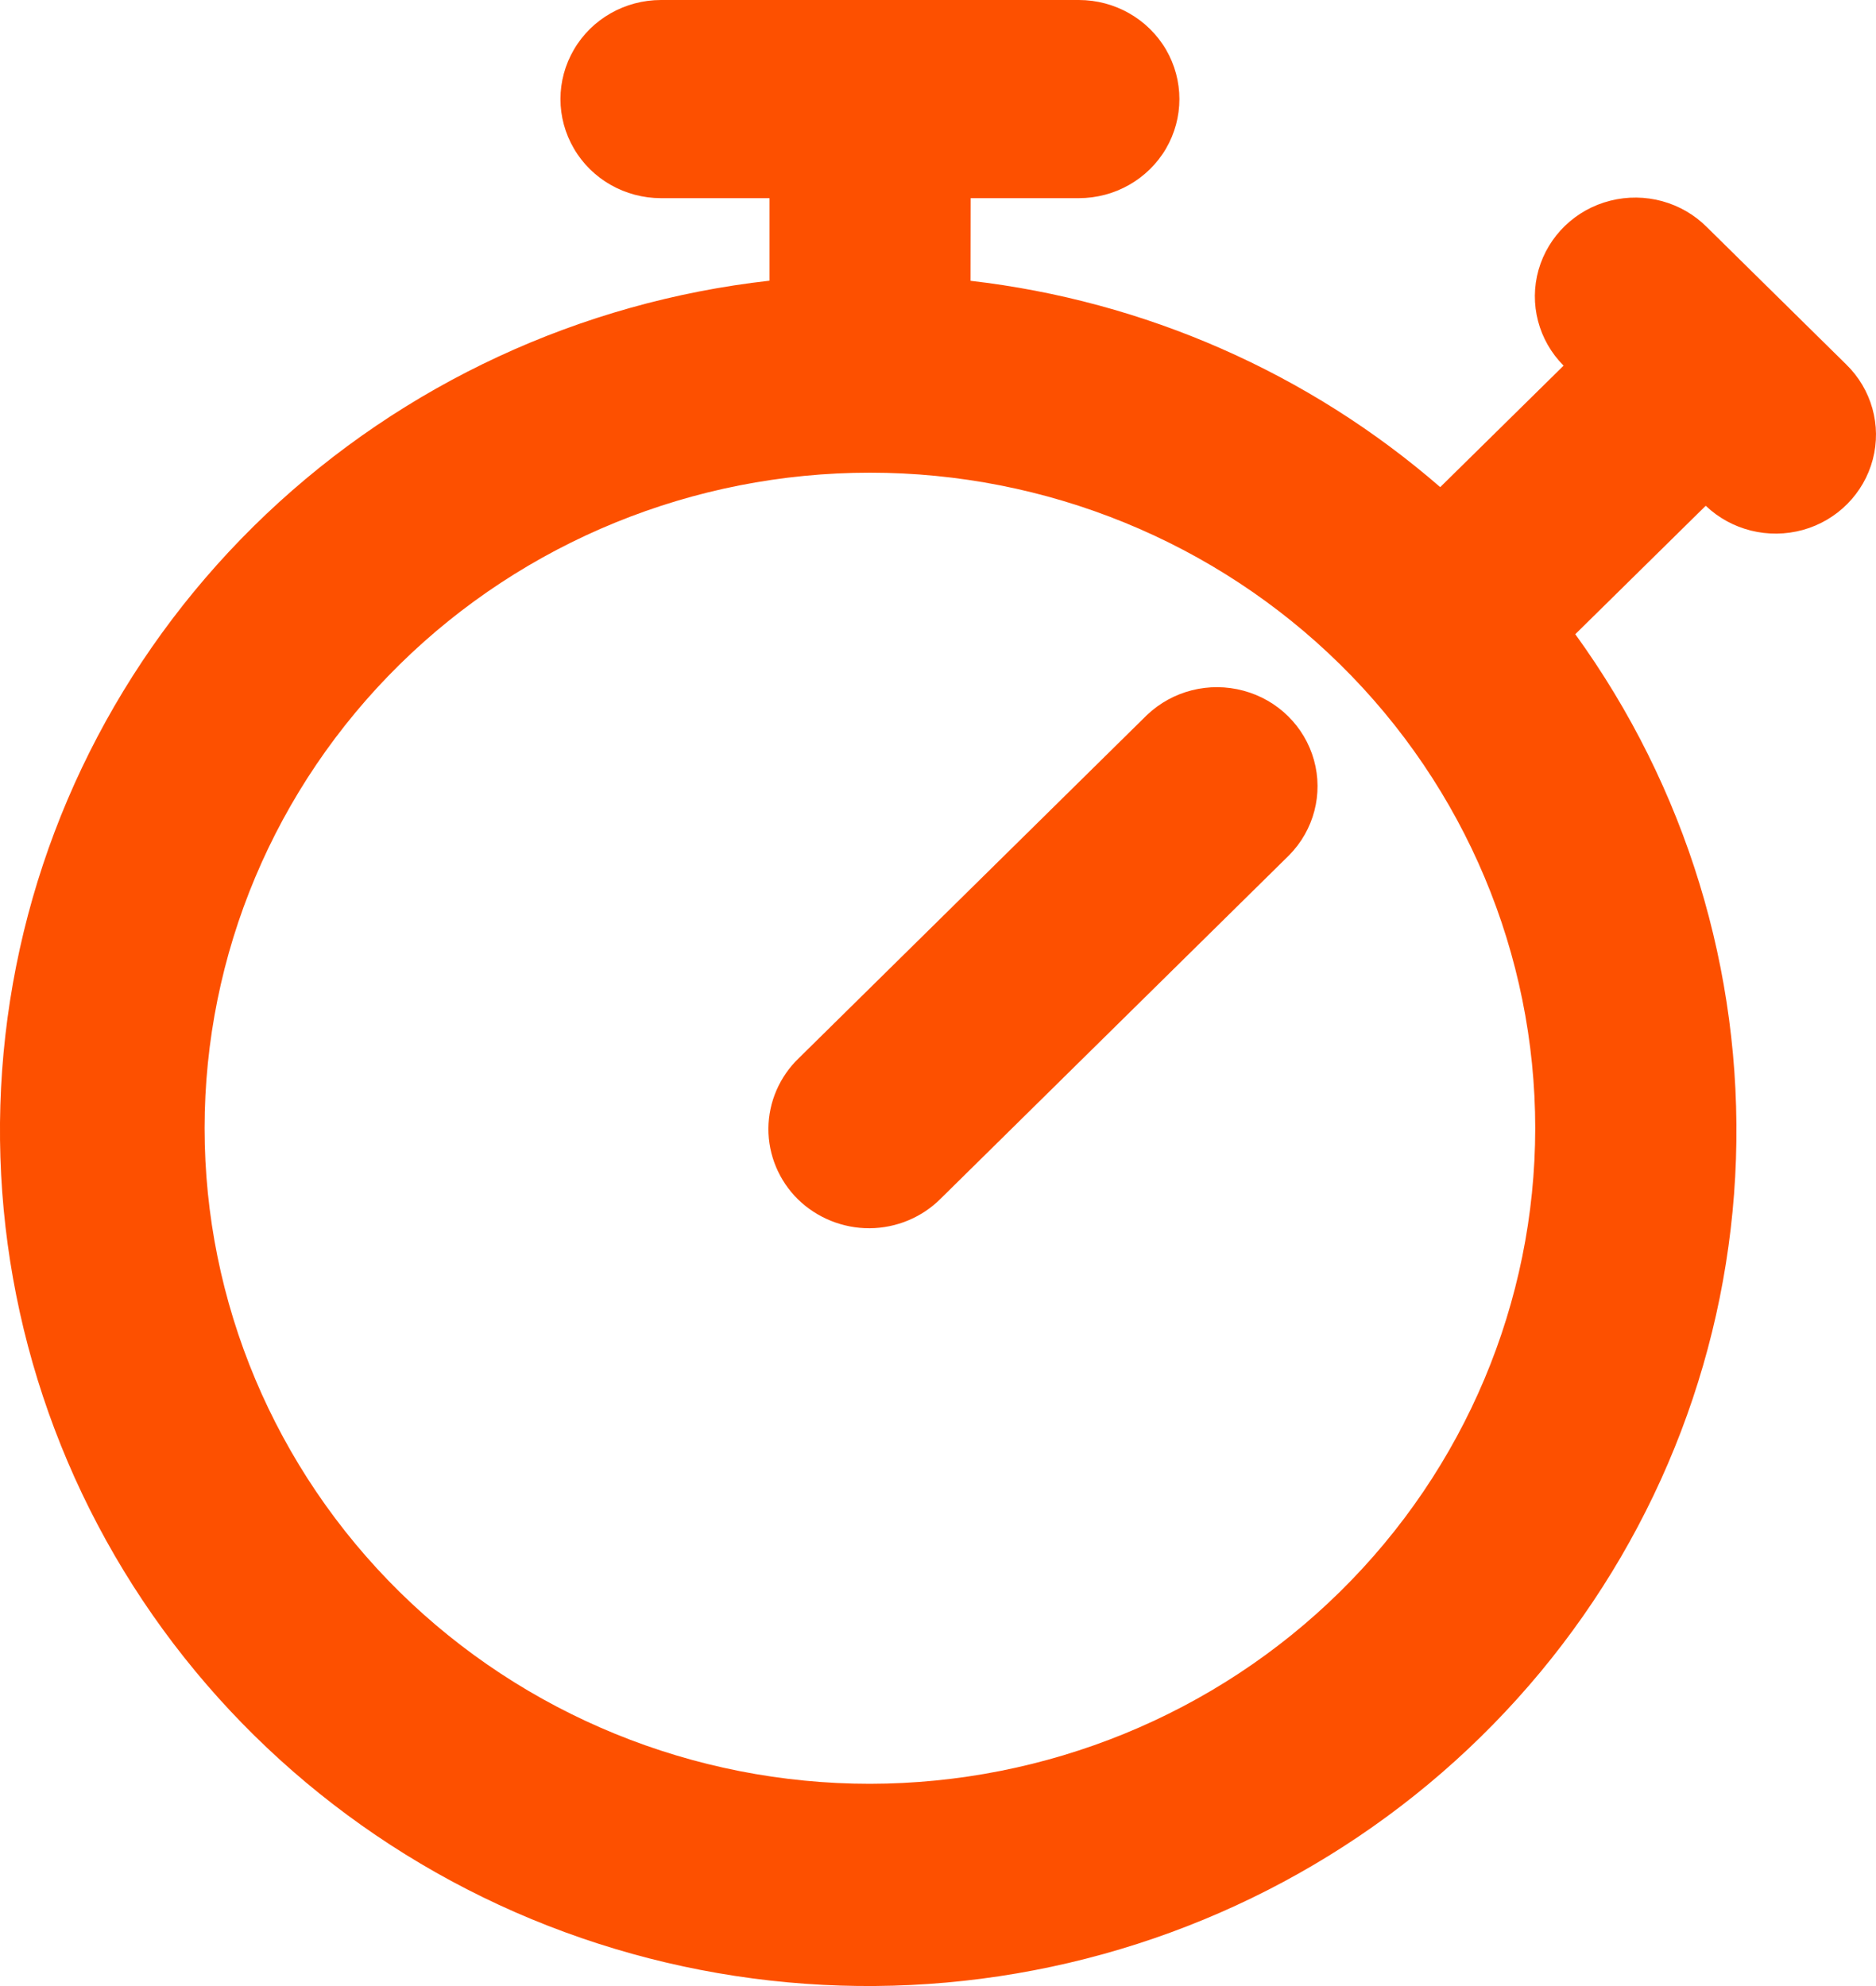 <?xml version="1.0" encoding="utf-8"?>
<svg xmlns="http://www.w3.org/2000/svg" width="17" height="18" viewBox="0 0 17 18" fill="none">
<path d="M15.468 2.059C15.241 1.831 14.907 1.739 14.592 1.819C14.277 1.898 14.03 2.138 13.942 2.446C13.855 2.754 13.941 3.085 14.169 3.314L13.051 4.415C11.859 3.38 10.374 2.727 8.795 2.545L8.796 1.796H9.776C10.102 1.796 10.403 1.625 10.566 1.347C10.728 1.069 10.728 0.727 10.566 0.449C10.403 0.171 10.102 0 9.776 0H5.99C5.664 0 5.363 0.171 5.201 0.449C5.038 0.727 5.038 1.069 5.201 1.347C5.363 1.625 5.664 1.796 5.99 1.796H6.973L6.973 2.544C5.258 2.737 3.656 3.481 2.412 4.66C1.169 5.839 0.353 7.388 0.091 9.069C-0.171 10.75 0.135 12.469 0.962 13.962C1.789 15.455 3.091 16.638 4.667 17.33C6.244 18.021 8.007 18.183 9.686 17.79C11.365 17.397 12.866 16.471 13.959 15.154C15.051 13.838 15.674 12.204 15.731 10.504C15.788 8.804 15.277 7.133 14.275 5.748L15.457 4.584H15.457C15.69 4.806 16.025 4.889 16.337 4.803C16.648 4.717 16.89 4.473 16.971 4.164C17.052 3.855 16.96 3.527 16.73 3.303L15.468 2.059ZM7.883 16.167C6.284 16.167 4.751 15.541 3.62 14.427C2.489 13.312 1.854 11.801 1.854 10.225C1.854 8.649 2.489 7.138 3.62 6.024C4.751 4.91 6.284 4.284 7.883 4.284C9.482 4.284 11.016 4.91 12.146 6.024C13.277 7.138 13.912 8.65 13.912 10.226C13.911 11.801 13.275 13.311 12.144 14.425C11.014 15.539 9.482 16.165 7.883 16.167L7.883 16.167Z" fill="#FD5000"/>
<path d="M10.393 6.481L7.239 9.59C7.064 9.758 6.965 9.988 6.963 10.228C6.962 10.468 7.058 10.699 7.23 10.869C7.403 11.038 7.637 11.133 7.881 11.132C8.124 11.13 8.357 11.033 8.527 10.861L11.682 7.751C11.907 7.523 11.992 7.195 11.907 6.889C11.822 6.583 11.579 6.343 11.268 6.26C10.957 6.176 10.625 6.26 10.393 6.481L10.393 6.481Z" fill="#FD5000"/>
</svg>